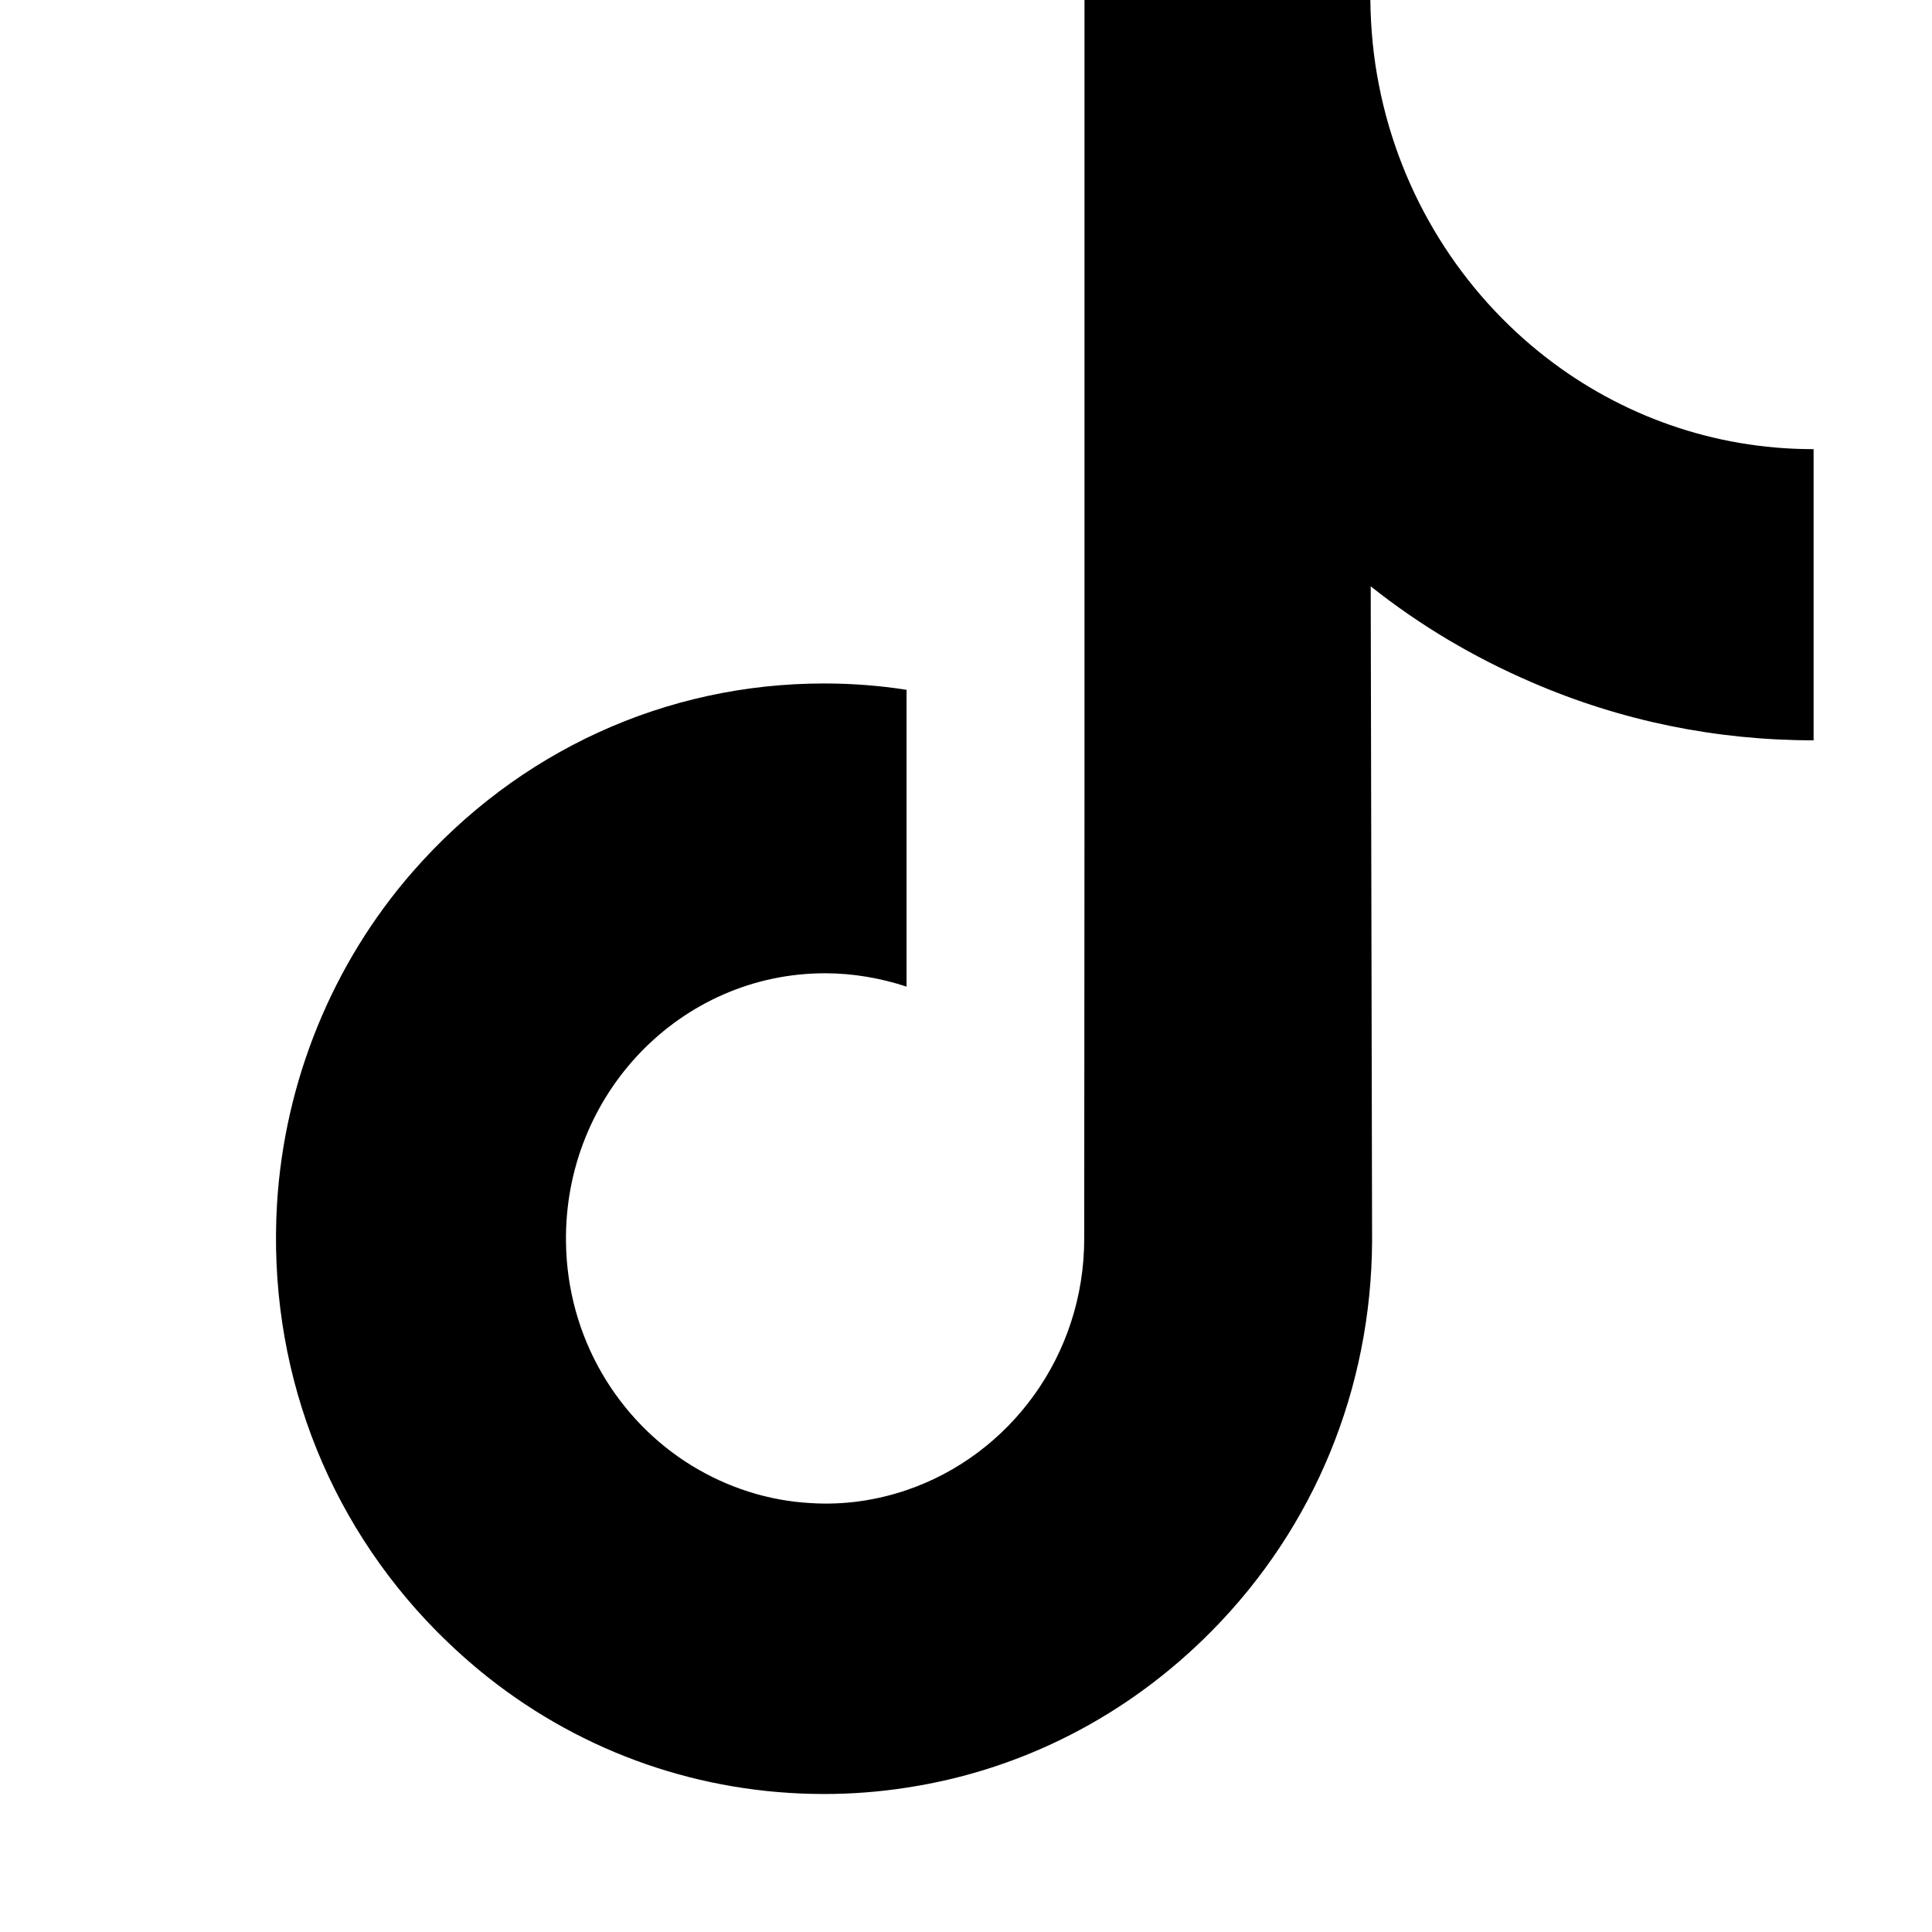 <svg width="21" height="21" viewBox="0 0 21 21" fill="none" xmlns="http://www.w3.org/2000/svg">
<path d="M19.706 4.882C18.62 4.882 17.615 4.512 16.811 3.89C15.889 3.177 15.223 2.128 14.988 0.923C14.929 0.625 14.899 0.317 14.895 0H11.788V8.699L11.785 13.463C11.785 14.737 10.974 15.816 9.854 16.197C9.526 16.308 9.176 16.361 8.812 16.338C8.343 16.312 7.908 16.167 7.524 15.934C6.713 15.438 6.166 14.538 6.152 13.505C6.129 11.895 7.398 10.579 8.968 10.579C9.277 10.579 9.575 10.633 9.854 10.724V7.498C9.56 7.452 9.262 7.429 8.957 7.429C7.238 7.429 5.631 8.162 4.481 9.481C3.614 10.476 3.093 11.75 3.011 13.085C2.907 14.836 3.532 16.502 4.745 17.73C4.924 17.91 5.11 18.078 5.307 18.234C6.345 19.054 7.617 19.5 8.957 19.5C9.258 19.5 9.56 19.477 9.854 19.431C11.104 19.241 12.257 18.653 13.169 17.73C14.289 16.598 14.906 15.091 14.914 13.489L14.899 6.373C15.431 6.796 16.015 7.143 16.644 7.414C17.619 7.837 18.653 8.047 19.713 8.047V4.878C19.717 4.882 19.706 4.882 19.706 4.882Z" fill="black"/>
</svg>
